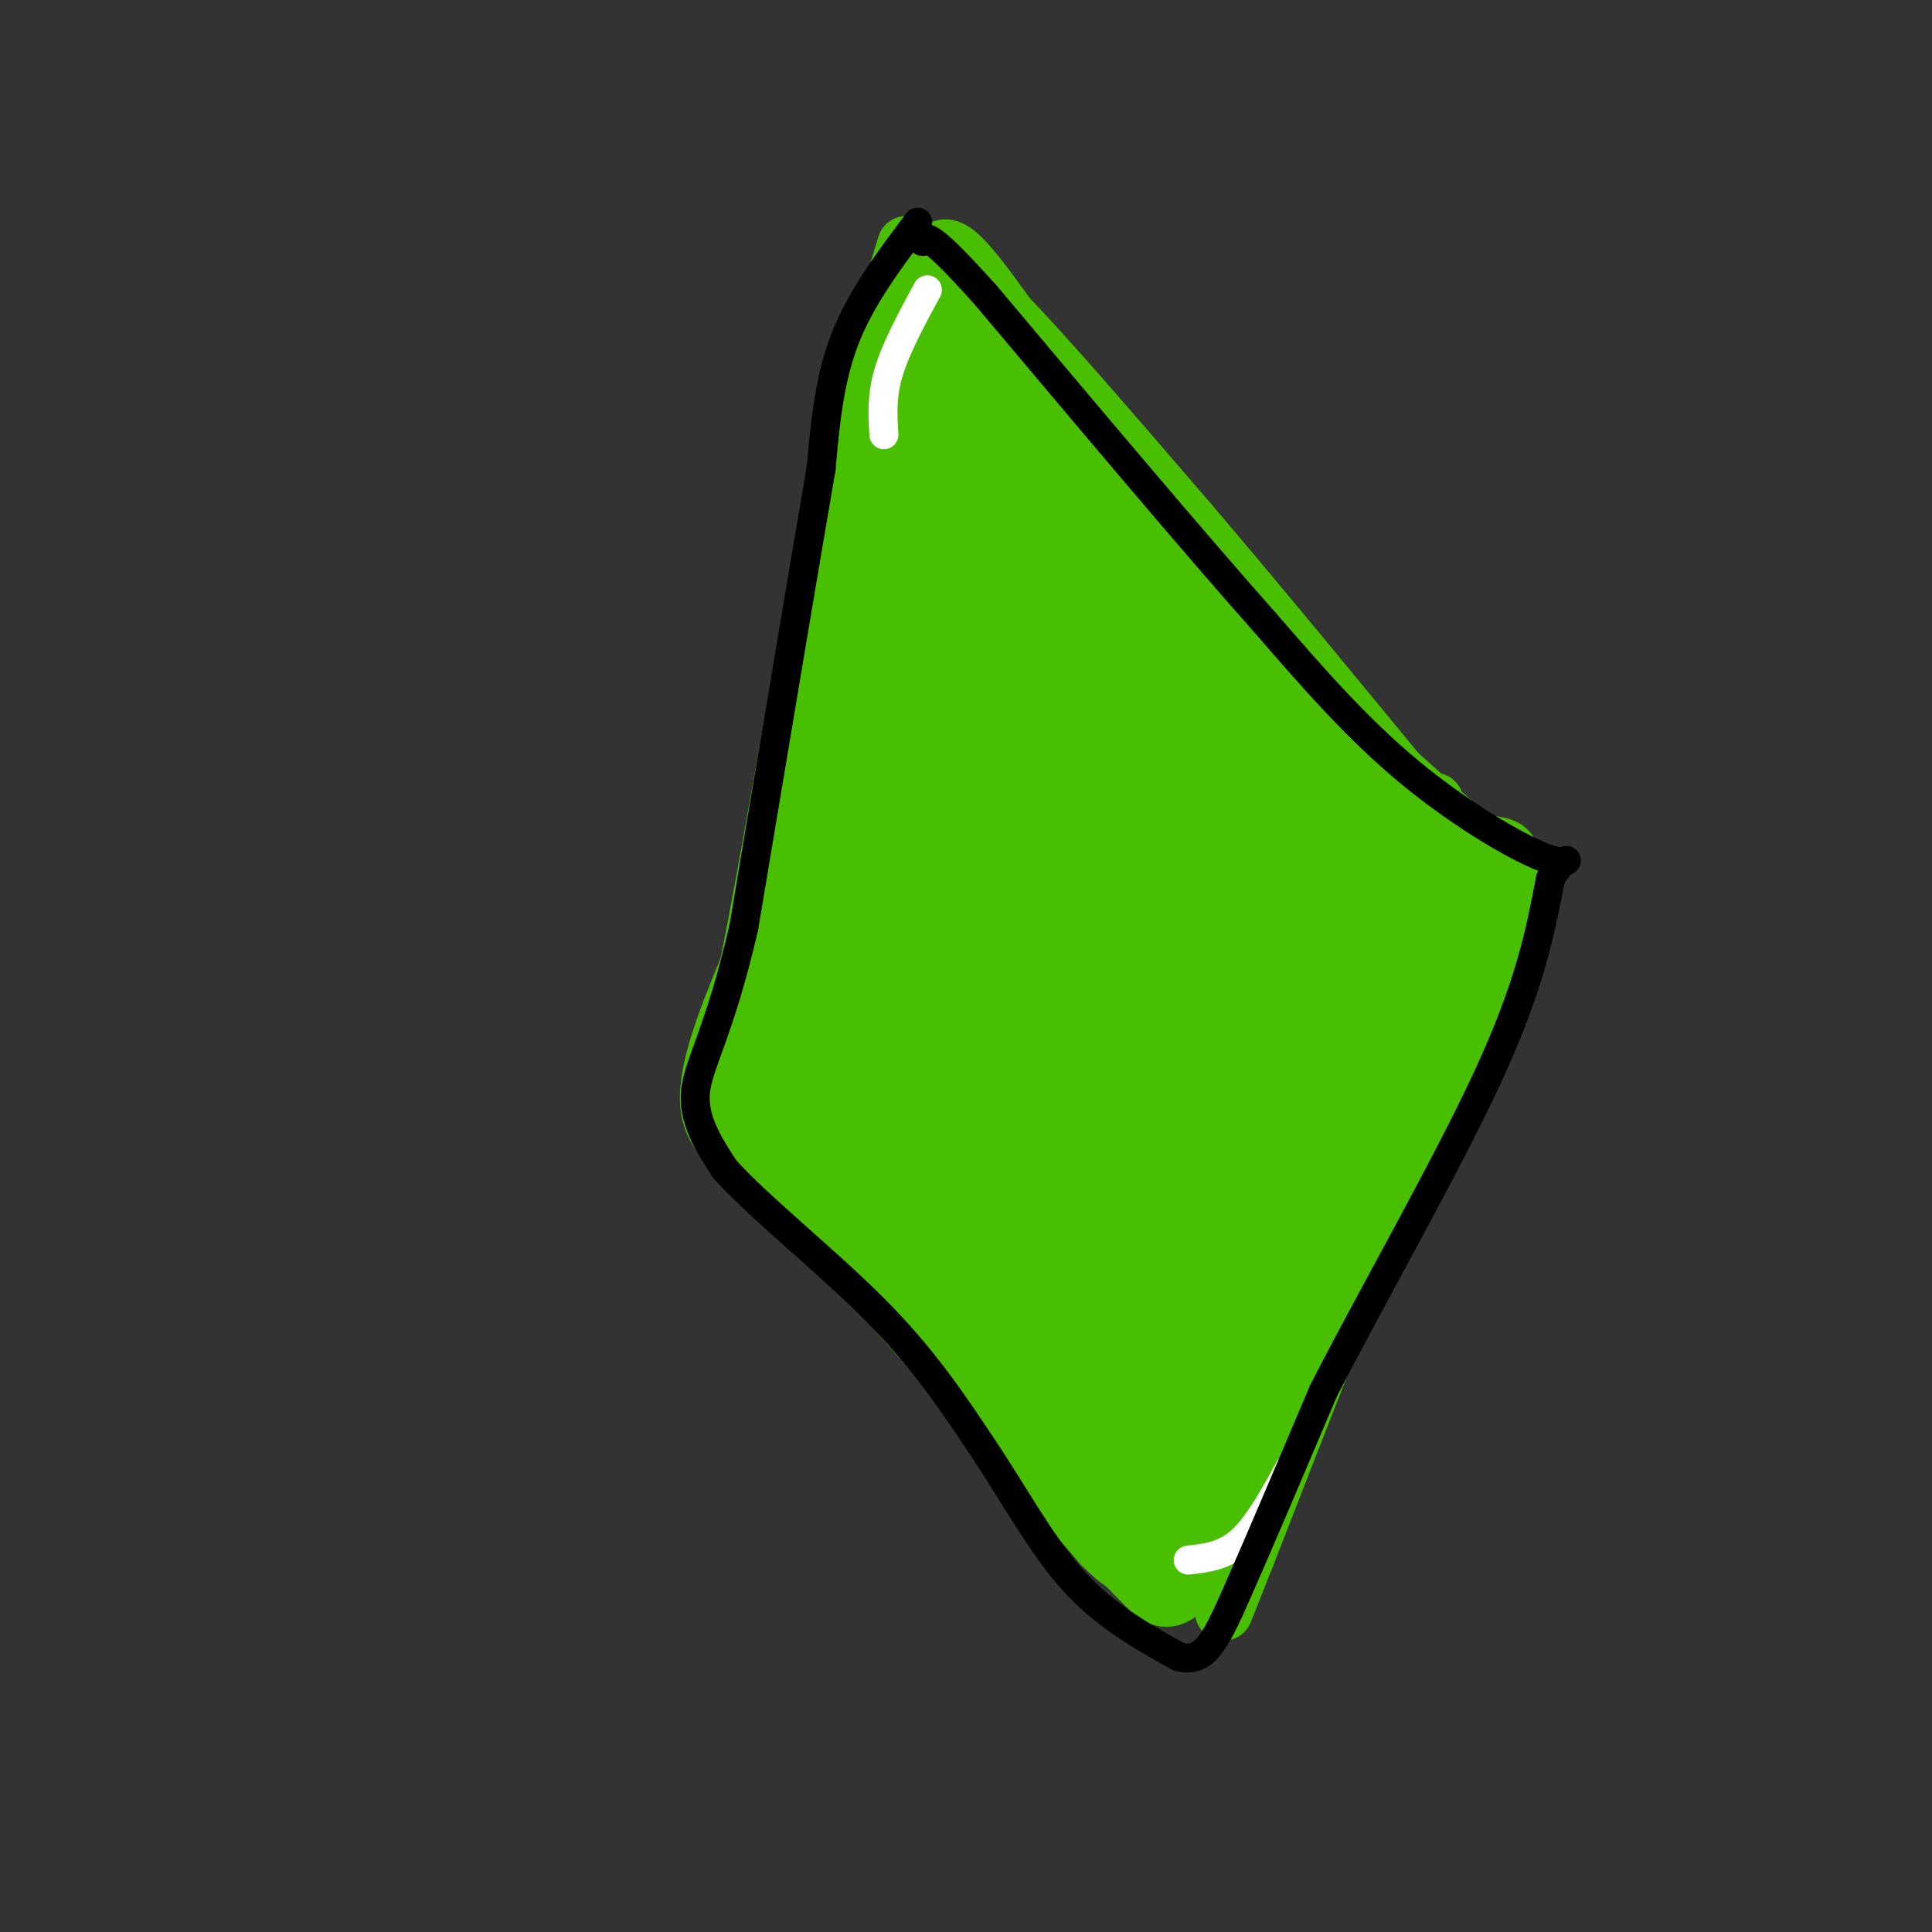<svg viewBox='0 0 400 400' version='1.1' xmlns='http://www.w3.org/2000/svg' xmlns:xlink='http://www.w3.org/1999/xlink'><rect x="0" y="0" width="400" height="400" fill="#333333" stroke="none"/><g fill='none' stroke='#49BF01' stroke-width='20' stroke-linecap='round' stroke-linejoin='round'><path d='M171,207c6.833,-34.833 13.667,-69.667 18,-88c4.333,-18.333 6.167,-20.167 8,-22'/><path d='M197,97c2.500,-7.167 4.750,-14.083 7,-21'/><path d='M205,71c11.750,13.667 23.500,27.333 32,39c8.500,11.667 13.750,21.333 19,31'/><path d='M256,141c7.667,12.833 17.333,29.417 27,46'/><path d='M163,216c8.833,17.583 17.667,35.167 29,52c11.333,16.833 25.167,32.917 39,49'/><path d='M231,317c7.507,7.648 6.775,2.266 6,2c-0.775,-0.266 -1.593,4.582 4,-3c5.593,-7.582 17.598,-27.595 26,-49c8.402,-21.405 13.201,-44.203 18,-67'/><path d='M285,200c3.500,-12.833 3.250,-11.417 3,-10'/></g>
<g fill='none' stroke='#49BF01' stroke-width='12' stroke-linecap='round' stroke-linejoin='round'><path d='M164,213c0.833,-14.000 1.667,-28.000 5,-44c3.333,-16.000 9.167,-34.000 15,-52'/><path d='M184,117c4.171,-14.555 7.097,-24.943 10,-33c2.903,-8.057 5.781,-13.785 9,-15c3.219,-1.215 6.777,2.081 12,8c5.223,5.919 12.112,14.459 19,23'/><path d='M234,100c13.889,17.267 39.111,48.933 51,66c11.889,17.067 10.444,19.533 9,22'/><path d='M294,188c-1.044,15.467 -8.156,43.133 -16,64c-7.844,20.867 -16.422,34.933 -25,49'/><path d='M253,301c-5.663,11.150 -7.322,14.525 -8,17c-0.678,2.475 -0.375,4.051 -6,0c-5.625,-4.051 -17.179,-13.729 -25,-22c-7.821,-8.271 -11.911,-15.136 -16,-22'/><path d='M198,274c-9.679,-13.643 -25.875,-36.750 -33,-48c-7.125,-11.250 -5.179,-10.643 -4,-13c1.179,-2.357 1.589,-7.679 2,-13'/><path d='M163,200c0.311,-5.578 0.089,-13.022 5,-30c4.911,-16.978 14.956,-43.489 25,-70'/><path d='M193,100c4.917,-16.214 4.708,-21.750 6,-18c1.292,3.750 4.083,16.786 4,46c-0.083,29.214 -3.042,74.607 -6,120'/></g>
<g fill='none' stroke='#49BF01' stroke-width='28' stroke-linecap='round' stroke-linejoin='round'><path d='M204,196c-2.349,-3.010 -4.699,-6.019 -6,-9c-1.301,-2.981 -1.554,-5.933 0,-11c1.554,-5.067 4.913,-12.250 8,-15c3.087,-2.750 5.900,-1.067 8,9c2.100,10.067 3.487,28.517 4,38c0.513,9.483 0.153,9.999 -3,14c-3.153,4.001 -9.099,11.486 -13,15c-3.901,3.514 -5.758,3.056 -9,2c-3.242,-1.056 -7.868,-2.710 -11,-13c-3.132,-10.290 -4.770,-29.215 -4,-39c0.770,-9.785 3.949,-10.432 6,-11c2.051,-0.568 2.975,-1.059 5,0c2.025,1.059 5.151,3.668 8,8c2.849,4.332 5.420,10.386 8,21c2.580,10.614 5.169,25.789 5,33c-0.169,7.211 -3.097,6.459 -6,6c-2.903,-0.459 -5.782,-0.623 -9,-4c-3.218,-3.377 -6.777,-9.965 -9,-18c-2.223,-8.035 -3.112,-17.518 -4,-27'/><path d='M182,195c-0.300,-10.732 0.950,-24.061 2,-31c1.050,-6.939 1.898,-7.489 5,-10c3.102,-2.511 8.456,-6.982 12,-8c3.544,-1.018 5.276,1.416 8,6c2.724,4.584 6.440,11.318 9,21c2.560,9.682 3.966,22.313 4,28c0.034,5.687 -1.303,4.430 -3,3c-1.697,-1.430 -3.752,-3.034 -7,-3c-3.248,0.034 -7.687,1.704 -9,-14c-1.313,-15.704 0.502,-48.782 3,-65c2.498,-16.218 5.679,-15.575 8,-14c2.321,1.575 3.781,4.084 5,5c1.219,0.916 2.197,0.241 4,16c1.803,15.759 4.431,47.954 5,61c0.569,13.046 -0.919,6.943 -2,5c-1.081,-1.943 -1.754,0.273 -4,0c-2.246,-0.273 -6.066,-3.035 -9,-8c-2.934,-4.965 -4.981,-12.133 -6,-23c-1.019,-10.867 -1.009,-25.434 -1,-40'/><path d='M206,124c-0.093,-7.979 0.173,-7.928 1,-10c0.827,-2.072 2.214,-6.269 6,-3c3.786,3.269 9.970,14.004 16,29c6.030,14.996 11.905,34.253 15,48c3.095,13.747 3.410,21.983 3,27c-0.410,5.017 -1.546,6.814 -3,8c-1.454,1.186 -3.226,1.759 -5,5c-1.774,3.241 -3.551,9.150 -10,-3c-6.449,-12.150 -17.570,-42.357 -21,-59c-3.430,-16.643 0.831,-19.721 5,-23c4.169,-3.279 8.247,-6.758 11,-8c2.753,-1.242 4.182,-0.245 7,3c2.818,3.245 7.027,8.740 10,20c2.973,11.260 4.711,28.285 6,44c1.289,15.715 2.130,30.120 0,40c-2.130,9.880 -7.231,15.236 -10,18c-2.769,2.764 -3.207,2.936 -5,3c-1.793,0.064 -4.941,0.018 -8,-4c-3.059,-4.018 -6.030,-12.009 -9,-20'/><path d='M215,239c-1.990,-6.930 -2.465,-14.254 -2,-25c0.465,-10.746 1.869,-24.913 6,-38c4.131,-13.087 10.988,-25.094 15,-29c4.012,-3.906 5.180,0.289 7,4c1.820,3.711 4.292,6.940 6,17c1.708,10.060 2.651,26.952 3,41c0.349,14.048 0.105,25.252 -3,31c-3.105,5.748 -9.072,6.041 -12,2c-2.928,-4.041 -2.817,-12.414 -1,-23c1.817,-10.586 5.340,-23.385 10,-33c4.660,-9.615 10.457,-16.046 14,-19c3.543,-2.954 4.832,-2.430 6,-2c1.168,0.430 2.213,0.767 4,2c1.787,1.233 4.314,3.361 4,15c-0.314,11.639 -3.469,32.787 -5,43c-1.531,10.213 -1.437,9.489 -4,11c-2.563,1.511 -7.781,5.255 -13,9'/><path d='M250,245c-2.109,-4.675 -0.883,-20.861 0,-29c0.883,-8.139 1.422,-8.229 4,-12c2.578,-3.771 7.195,-11.222 10,-12c2.805,-0.778 3.796,5.119 5,6c1.204,0.881 2.619,-3.252 1,10c-1.619,13.252 -6.274,43.890 -11,59c-4.726,15.110 -9.525,14.691 -13,17c-3.475,2.309 -5.627,7.345 -6,-8c-0.373,-15.345 1.034,-51.072 2,-54c0.966,-2.928 1.491,26.942 0,48c-1.491,21.058 -4.997,33.302 -9,34c-4.003,0.698 -8.501,-10.151 -13,-21'/><path d='M220,283c-5.755,-16.246 -13.644,-46.362 -12,-44c1.644,2.362 12.820,37.200 16,50c3.180,12.800 -1.635,3.560 -4,0c-2.365,-3.560 -2.280,-1.440 -7,-11c-4.720,-9.560 -14.244,-30.800 -12,-30c2.244,0.800 16.258,23.638 19,27c2.742,3.362 -5.788,-12.754 -10,-24c-4.212,-11.246 -4.106,-17.623 -4,-24'/><path d='M206,227c-3.378,-11.511 -9.822,-28.289 -10,-52c-0.178,-23.711 5.911,-54.356 12,-85'/></g>
<g fill='none' stroke='#49BF01' stroke-width='6' stroke-linecap='round' stroke-linejoin='round'><path d='M202,269c0.000,0.000 -40.000,-38.000 -40,-38'/><path d='M162,231c-8.222,-7.956 -8.778,-8.844 -7,-18c1.778,-9.156 5.889,-26.578 10,-44'/><path d='M165,169c6.167,-22.833 16.583,-57.917 27,-93'/></g>
<g fill='none' stroke='#49BF01' stroke-width='12' stroke-linecap='round' stroke-linejoin='round'><path d='M155,220c0.000,0.000 14.000,-73.000 14,-73'/><path d='M169,147c4.756,-22.911 9.644,-43.689 14,-58c4.356,-14.311 8.178,-22.156 12,-30'/><path d='M195,59c2.393,-5.060 2.375,-2.708 3,-2c0.625,0.708 1.893,-0.226 10,8c8.107,8.226 23.054,25.613 38,43'/><path d='M246,108c14.500,17.000 31.750,38.000 49,59'/><path d='M297,166c0.000,0.000 5.000,28.000 5,28'/><path d='M302,194c-0.644,5.689 -4.756,5.911 -12,22c-7.244,16.089 -17.622,48.044 -28,80'/><path d='M262,296c-7.600,19.467 -12.600,28.133 -16,32c-3.400,3.867 -5.200,2.933 -7,2'/><path d='M239,330c-12.333,-12.000 -39.667,-43.000 -67,-74'/><path d='M172,256c-16.333,-15.956 -23.667,-18.844 -25,-26c-1.333,-7.156 3.333,-18.578 8,-30'/><path d='M155,200c4.000,-20.000 10.000,-55.000 16,-90'/><path d='M171,110c5.833,-25.929 12.417,-45.750 15,-54c2.583,-8.250 1.167,-4.929 2,-3c0.833,1.929 3.917,2.464 7,3'/><path d='M195,56c9.889,11.800 31.111,39.800 46,57c14.889,17.200 23.444,23.600 32,30'/><path d='M273,143c10.333,10.667 20.167,22.333 30,34'/><path d='M303,177c-3.378,25.511 -26.822,72.289 -38,93c-11.178,20.711 -10.089,15.356 -9,10'/><path d='M256,280c-10.311,-3.719 -31.589,-18.016 -46,-29c-14.411,-10.984 -21.956,-18.656 -29,-24c-7.044,-5.344 -13.589,-8.362 -13,-3c0.589,5.362 8.311,19.103 10,24c1.689,4.897 -2.656,0.948 -7,-3'/><path d='M171,245c-5.167,-2.214 -14.583,-6.250 -15,-17c-0.417,-10.750 8.167,-28.214 12,-46c3.833,-17.786 2.917,-35.893 2,-54'/><path d='M170,128c2.133,-18.933 6.467,-39.267 10,-51c3.533,-11.733 6.267,-14.867 9,-18'/><path d='M189,59c1.369,-3.500 0.292,-3.250 1,-3c0.708,0.250 3.202,0.500 11,8c7.798,7.500 20.899,22.250 34,37'/><path d='M235,101c9.378,11.311 15.822,21.089 27,33c11.178,11.911 27.089,25.956 43,40'/><path d='M305,174c8.378,5.244 7.822,-1.644 2,8c-5.822,9.644 -16.911,35.822 -28,62'/><path d='M279,244c-8.833,23.000 -16.917,49.500 -25,76'/><path d='M187,54c2.600,-0.578 5.200,-1.156 7,-2c1.800,-0.844 2.800,-1.956 9,6c6.200,7.956 17.600,24.978 29,42'/><path d='M232,100c10.929,15.167 23.750,32.083 33,43c9.250,10.917 14.929,15.833 21,20c6.071,4.167 12.536,7.583 19,11'/><path d='M305,174c4.976,1.643 7.917,0.250 8,5c0.083,4.750 -2.690,15.643 -7,27c-4.310,11.357 -10.155,23.179 -16,35'/><path d='M290,241c-8.000,19.333 -20.000,50.167 -32,81'/><path d='M258,322c-6.000,15.167 -5.000,12.583 -4,10'/></g>
<g fill='none' stroke='#FFFFFF' stroke-width='6' stroke-linecap='round' stroke-linejoin='round'><path d='M192,60c-3.250,6.000 -6.500,12.000 -8,17c-1.500,5.000 -1.250,9.000 -1,13'/><path d='M246,323c3.750,-0.417 7.500,-0.833 11,-4c3.500,-3.167 6.750,-9.083 10,-15'/></g>
<g fill='none' stroke='#000000' stroke-width='6' stroke-linecap='round' stroke-linejoin='round'><path d='M190,46c-5.833,7.750 -11.667,15.500 -15,24c-3.333,8.500 -4.167,17.750 -5,27'/><path d='M170,97c-3.500,20.333 -9.750,57.667 -16,95'/><path d='M154,192c-4.978,21.622 -9.422,28.178 -10,34c-0.578,5.822 2.711,10.911 6,16'/><path d='M150,242c6.844,7.689 20.956,18.911 31,29c10.044,10.089 16.022,19.044 22,28'/><path d='M203,299c6.667,9.867 12.333,20.533 19,28c6.667,7.467 14.333,11.733 22,16'/><path d='M244,343c5.289,1.467 7.511,-2.867 12,-13c4.489,-10.133 11.244,-26.067 18,-42'/><path d='M274,288c9.778,-19.156 25.222,-46.044 34,-65c8.778,-18.956 10.889,-29.978 13,-41'/><path d='M321,182c3.381,-6.548 5.333,-2.417 0,-4c-5.333,-1.583 -17.952,-8.881 -29,-18c-11.048,-9.119 -20.524,-20.060 -30,-31'/><path d='M262,129c-14.667,-16.500 -36.333,-42.250 -58,-68'/><path d='M204,61c-11.833,-13.167 -12.417,-12.083 -13,-11'/></g>
</svg>